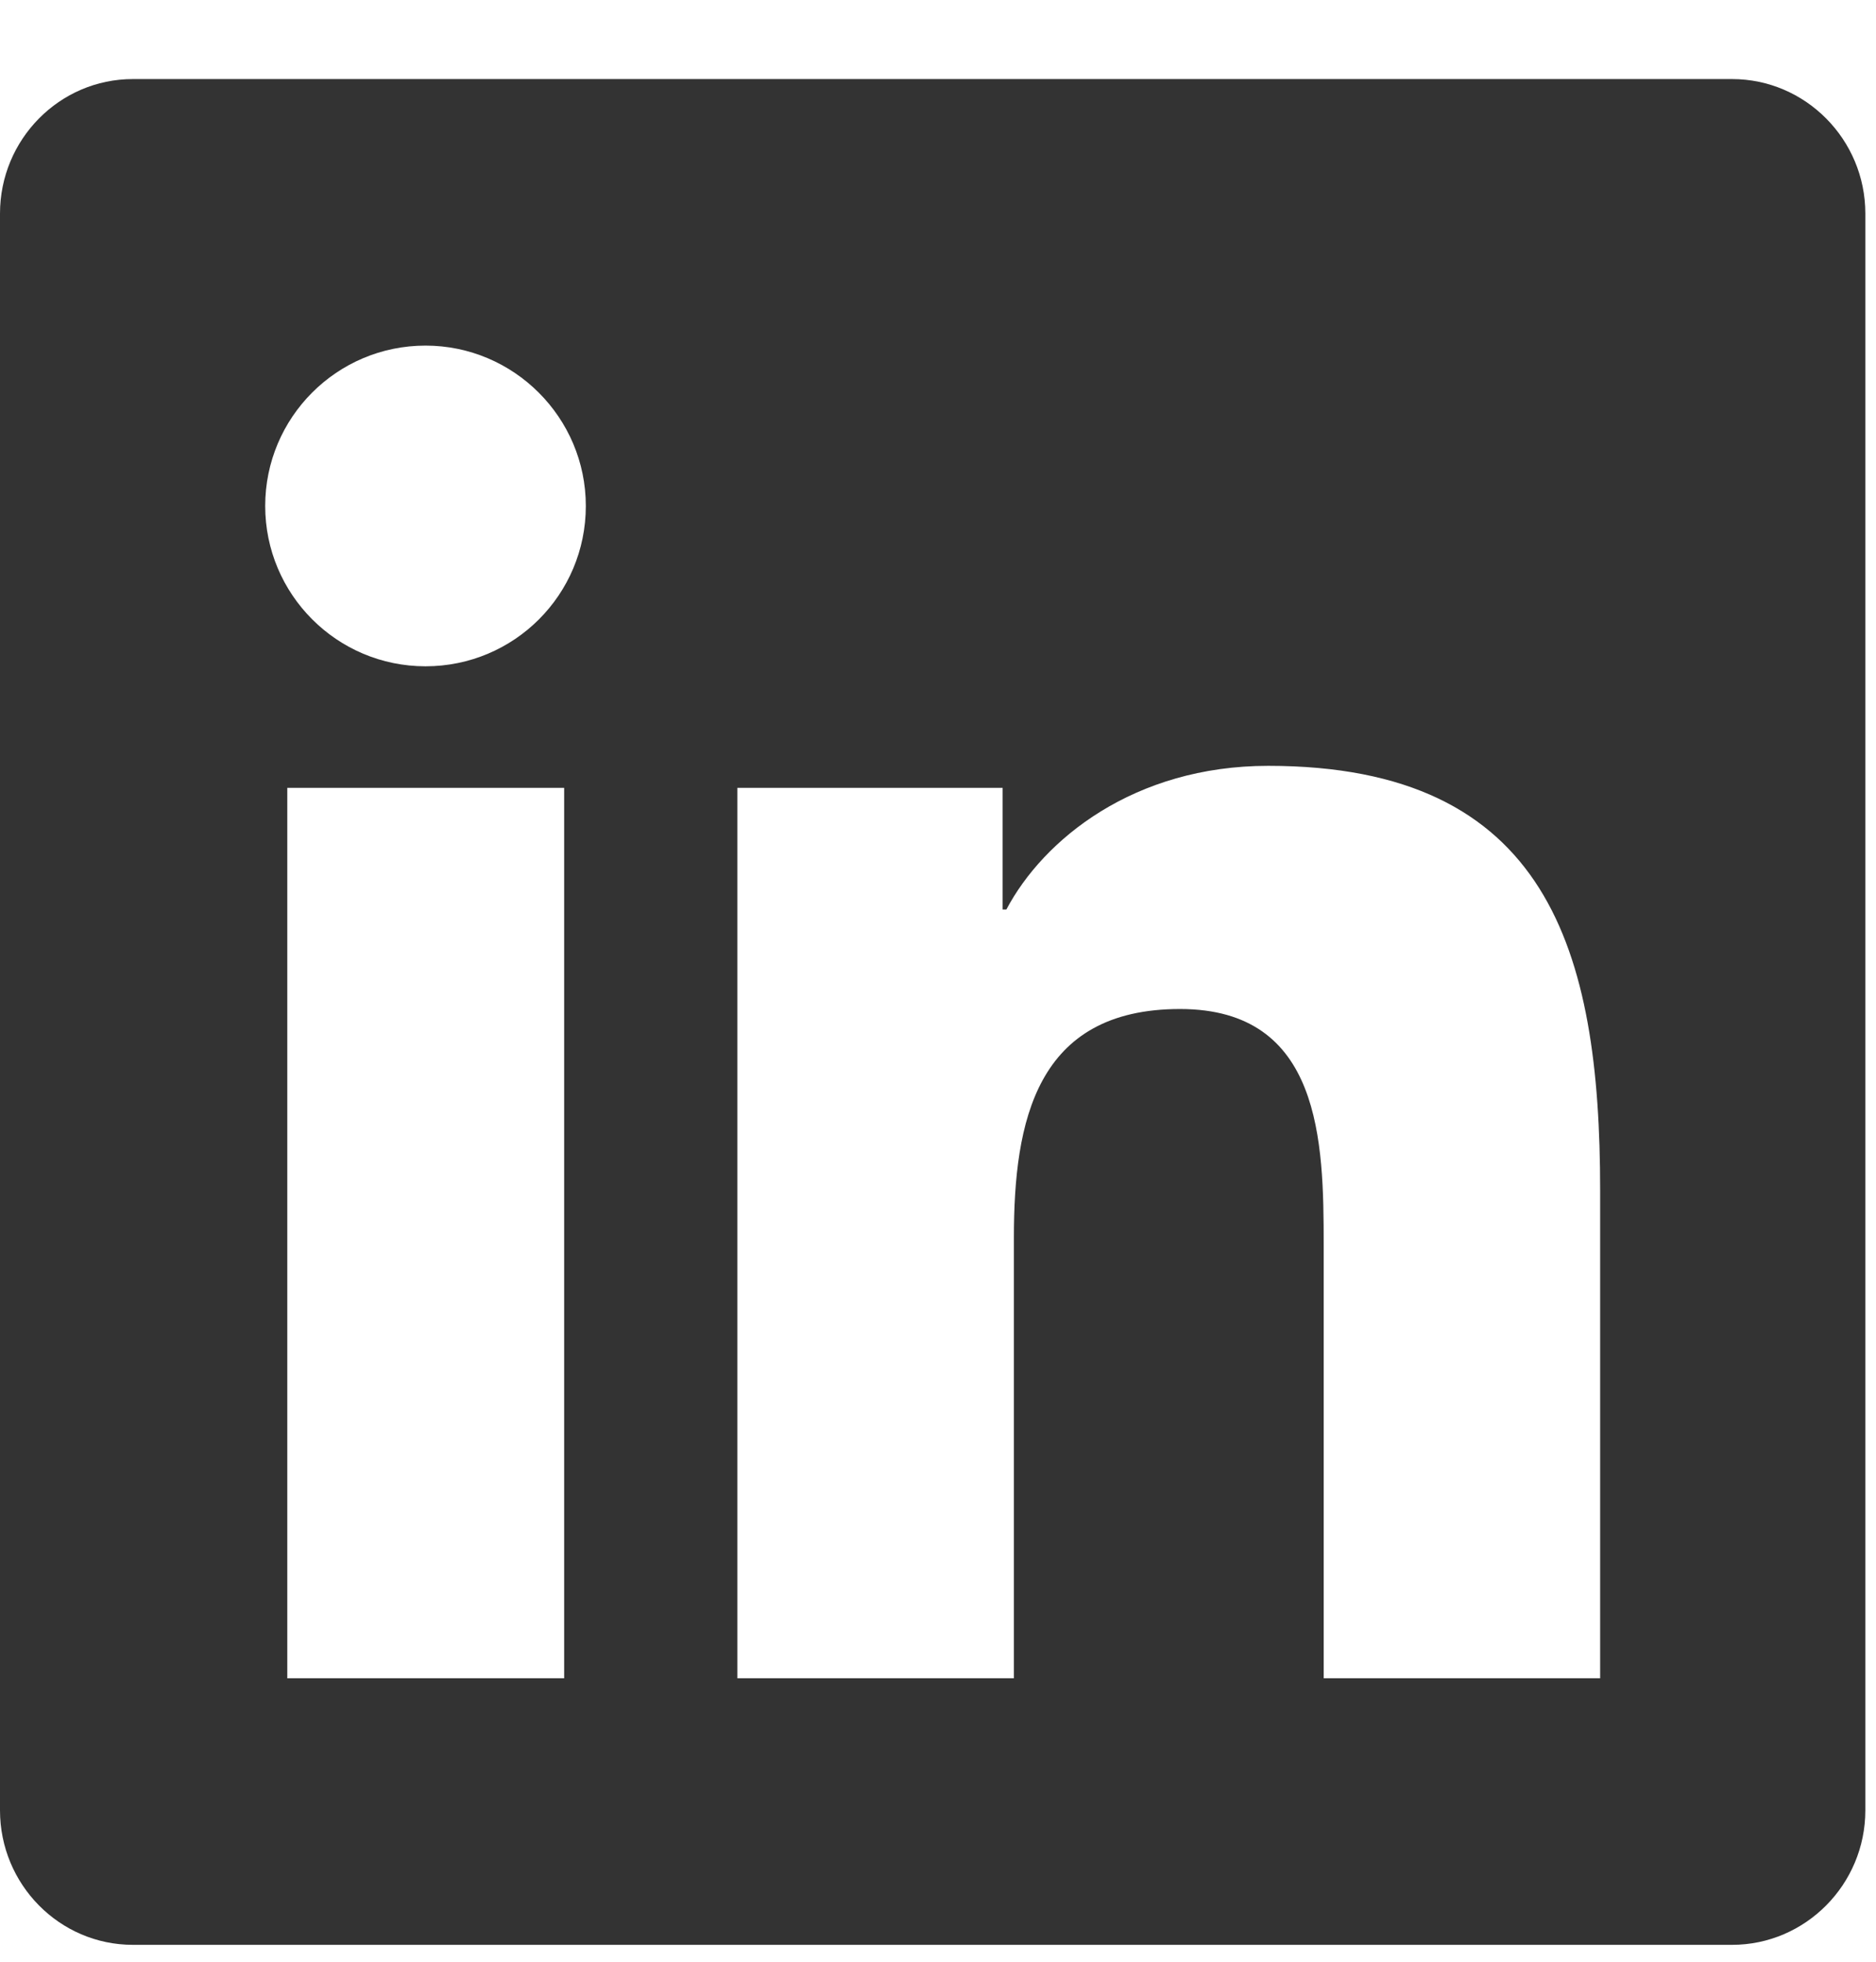 <svg width="22" height="23" viewBox="0 0 22 23" fill="none" xmlns="http://www.w3.org/2000/svg">
<path d="M20.312 0.927L1.558 0.927C0.698 0.927 0 1.635 0 2.504L0 21.225C0 22.094 0.698 22.802 1.558 22.802L20.312 22.802C21.172 22.802 21.875 22.094 21.875 21.225L21.875 2.504C21.875 1.635 21.172 0.927 20.312 0.927ZM6.611 19.677H3.369L3.369 9.237L6.616 9.237L6.616 19.677H6.611ZM4.99 7.812C3.95 7.812 3.11 6.967 3.11 5.932C3.11 4.896 3.95 4.052 4.99 4.052C6.025 4.052 6.87 4.896 6.87 5.932C6.87 6.972 6.03 7.812 4.99 7.812ZM18.765 19.677H15.523L15.523 14.599C15.523 13.388 15.498 11.83 13.838 11.83C12.148 11.83 11.89 13.148 11.89 14.511L11.89 19.677L8.647 19.677L8.647 9.237H11.758V10.663H11.802C12.236 9.843 13.296 8.979 14.873 8.979C18.154 8.979 18.765 11.142 18.765 13.954V19.677Z" fill="#333333"/>
</svg>
